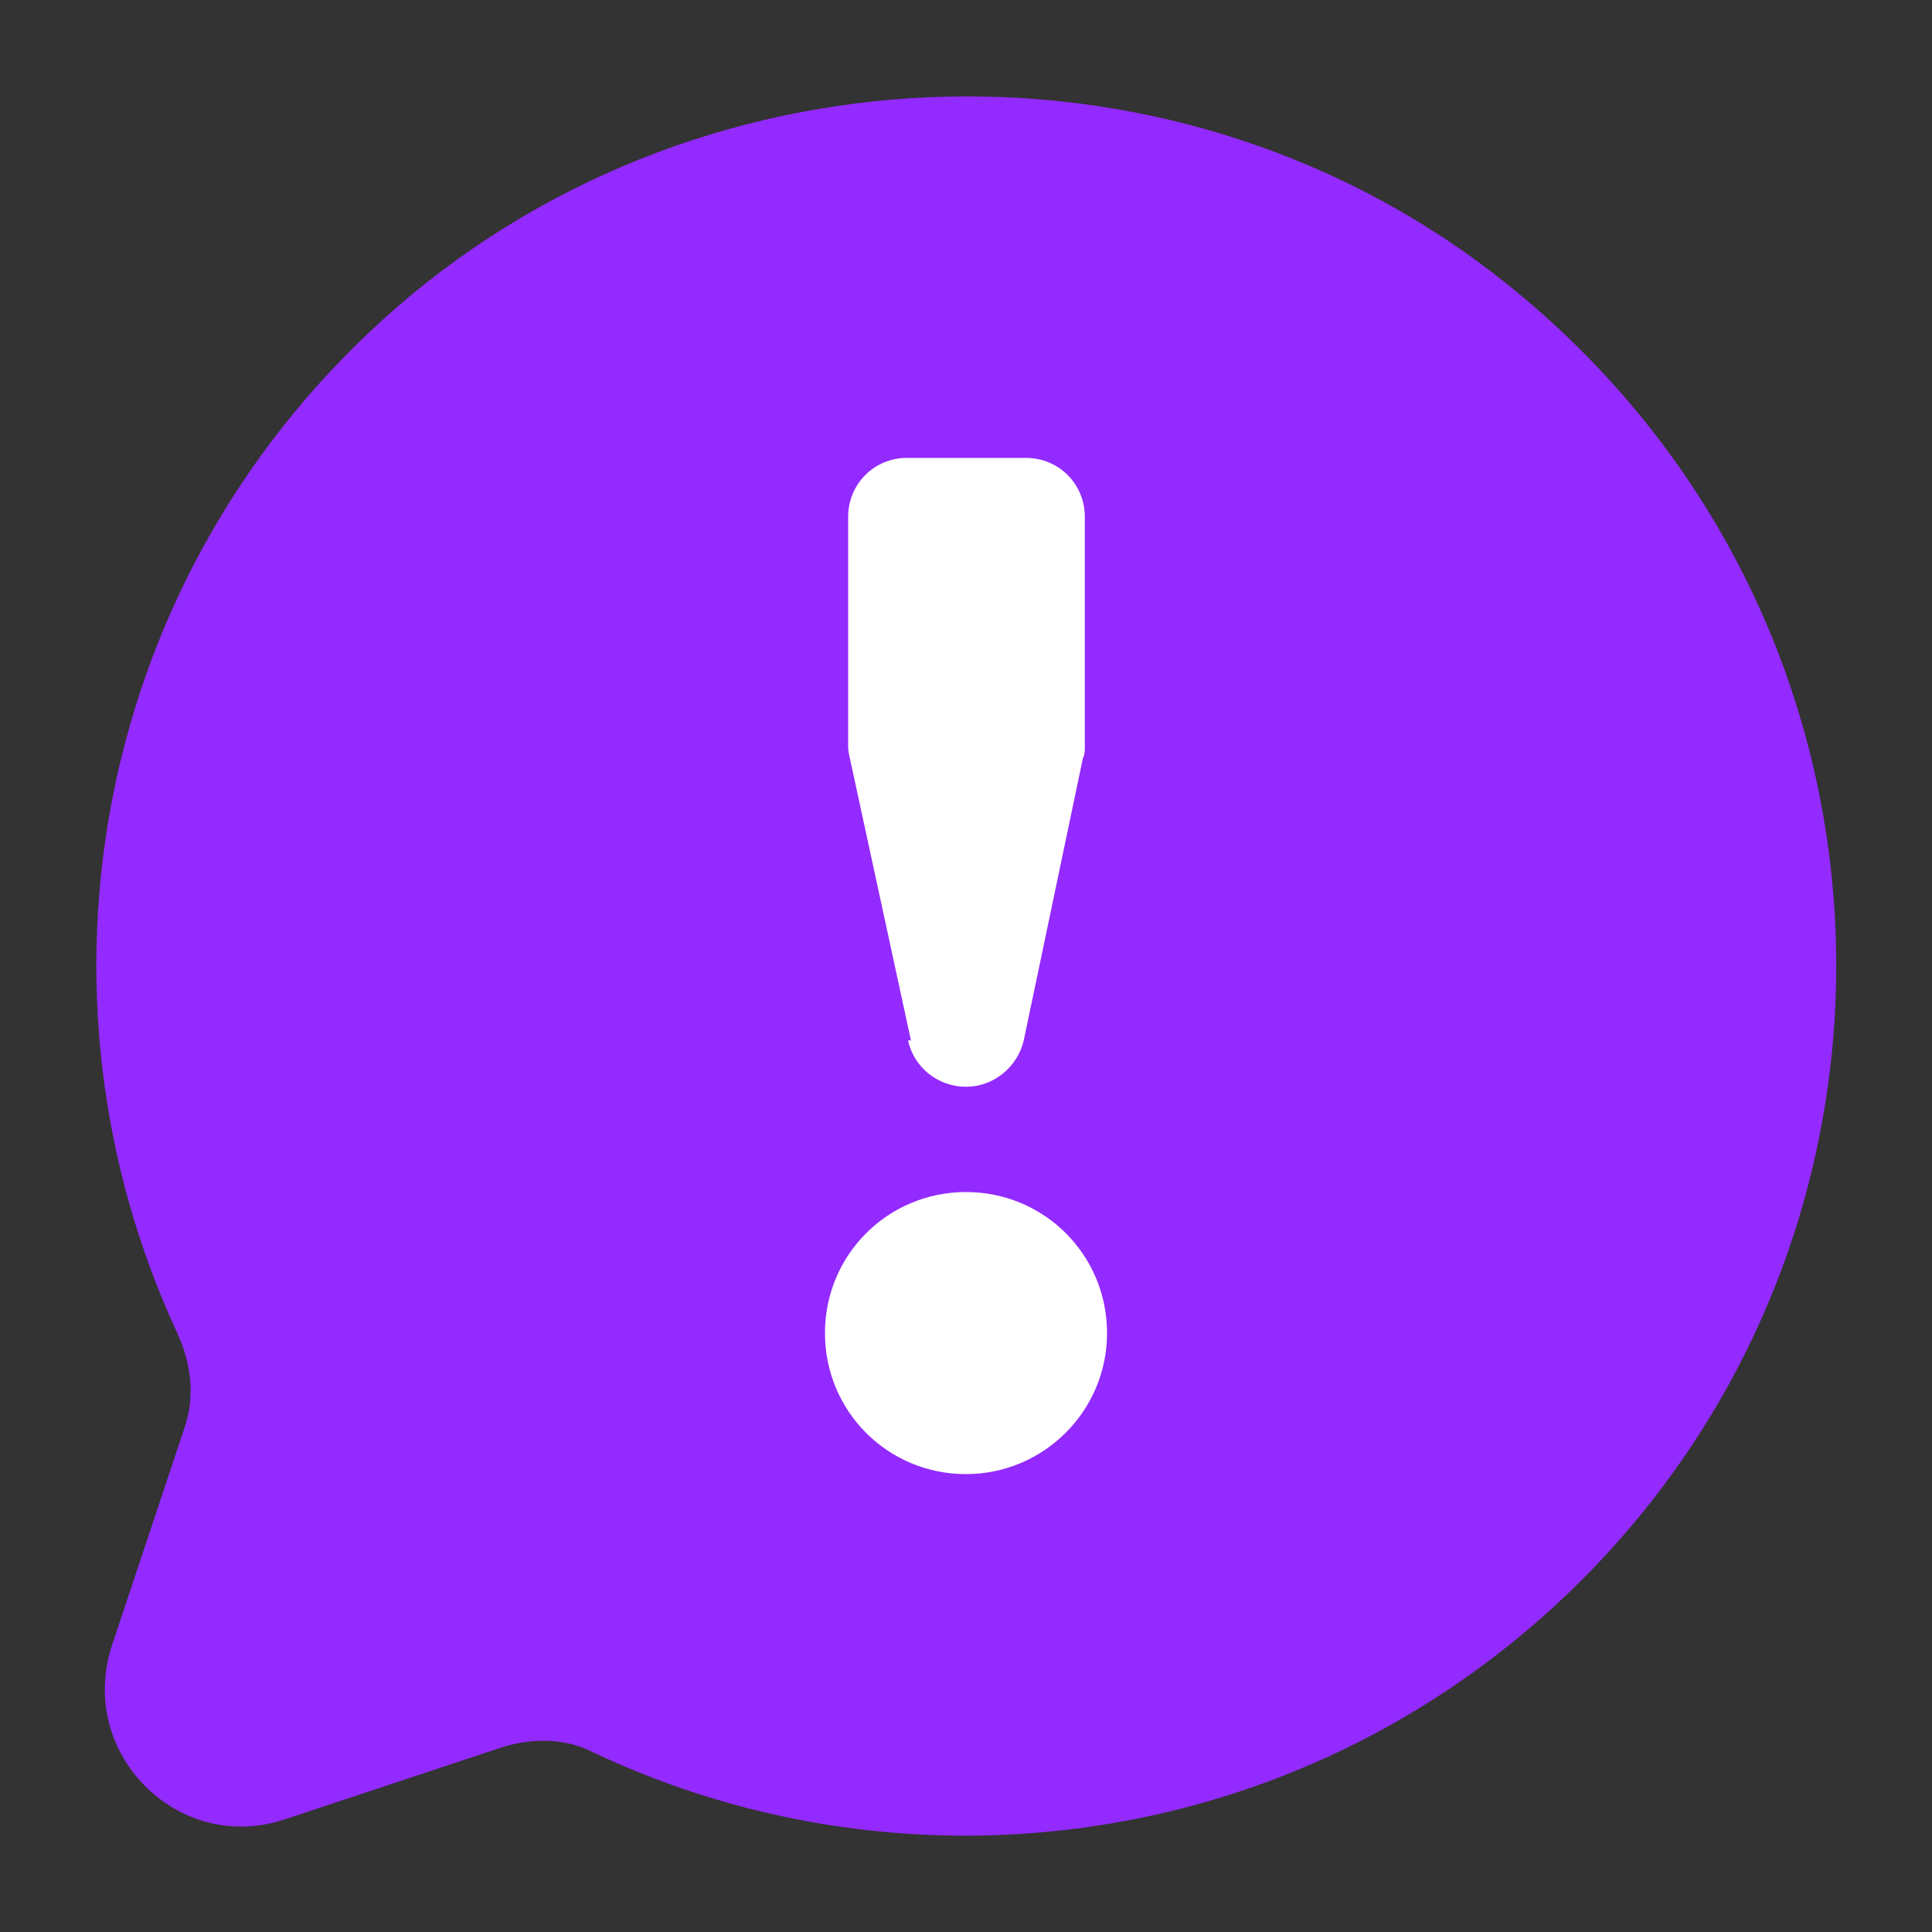 <?xml version="1.0" encoding="UTF-8"?>
<svg xmlns="http://www.w3.org/2000/svg" id="Layer_1" data-name="Layer 1" version="1.1" viewBox="0 0 200 200">
  <rect x="0" y="0" width="200" height="200" fill="#333333" stroke="none"/>
  <defs>
    <style>
      .cls-1 {
        fill: #932aff;
      }

      .cls-1, .cls-2 {
        stroke-width: 0px;
      }

      .cls-2 {
        fill: #fff;
      }
    </style>
  </defs>
  <path class="cls-1" d="M163.7,163.6c37.6-37.6,35-100-7.7-134.2C122.6,2.6,73.6,3.7,41.2,31.7,9.5,59.2,2,102.9,18.4,138.1c1.4,3.1,1.8,6.5.7,9.7l-7.5,22.5c-3.7,11.2,6.9,21.8,18,18l22.3-7.4c3.1-1,6.6-1,9.5.5,33.4,15.8,74.5,9.9,102.2-17.7h0Z"></path>
  <path class="cls-2" d="M94.3,107.7l-6.3-29.1c-.1-.4-.2-.9-.2-1.3v-23.8c0-3.4,2.7-6.1,6.1-6.1h12.3c3.4,0,6.1,2.7,6.1,6.1v23.8c0,.4,0,.8-.2,1.2l-6.1,29.1c-.6,2.8-3.1,4.9-6,4.9s-5.4-2-6-4.8h.2Z"></path>
  <path class="cls-2" d="M100,152.6c8,0,14.6-6.5,14.6-14.6s-6.5-14.6-14.6-14.6-14.6,6.5-14.6,14.6,6.5,14.6,14.6,14.6Z"></path>
</svg>

